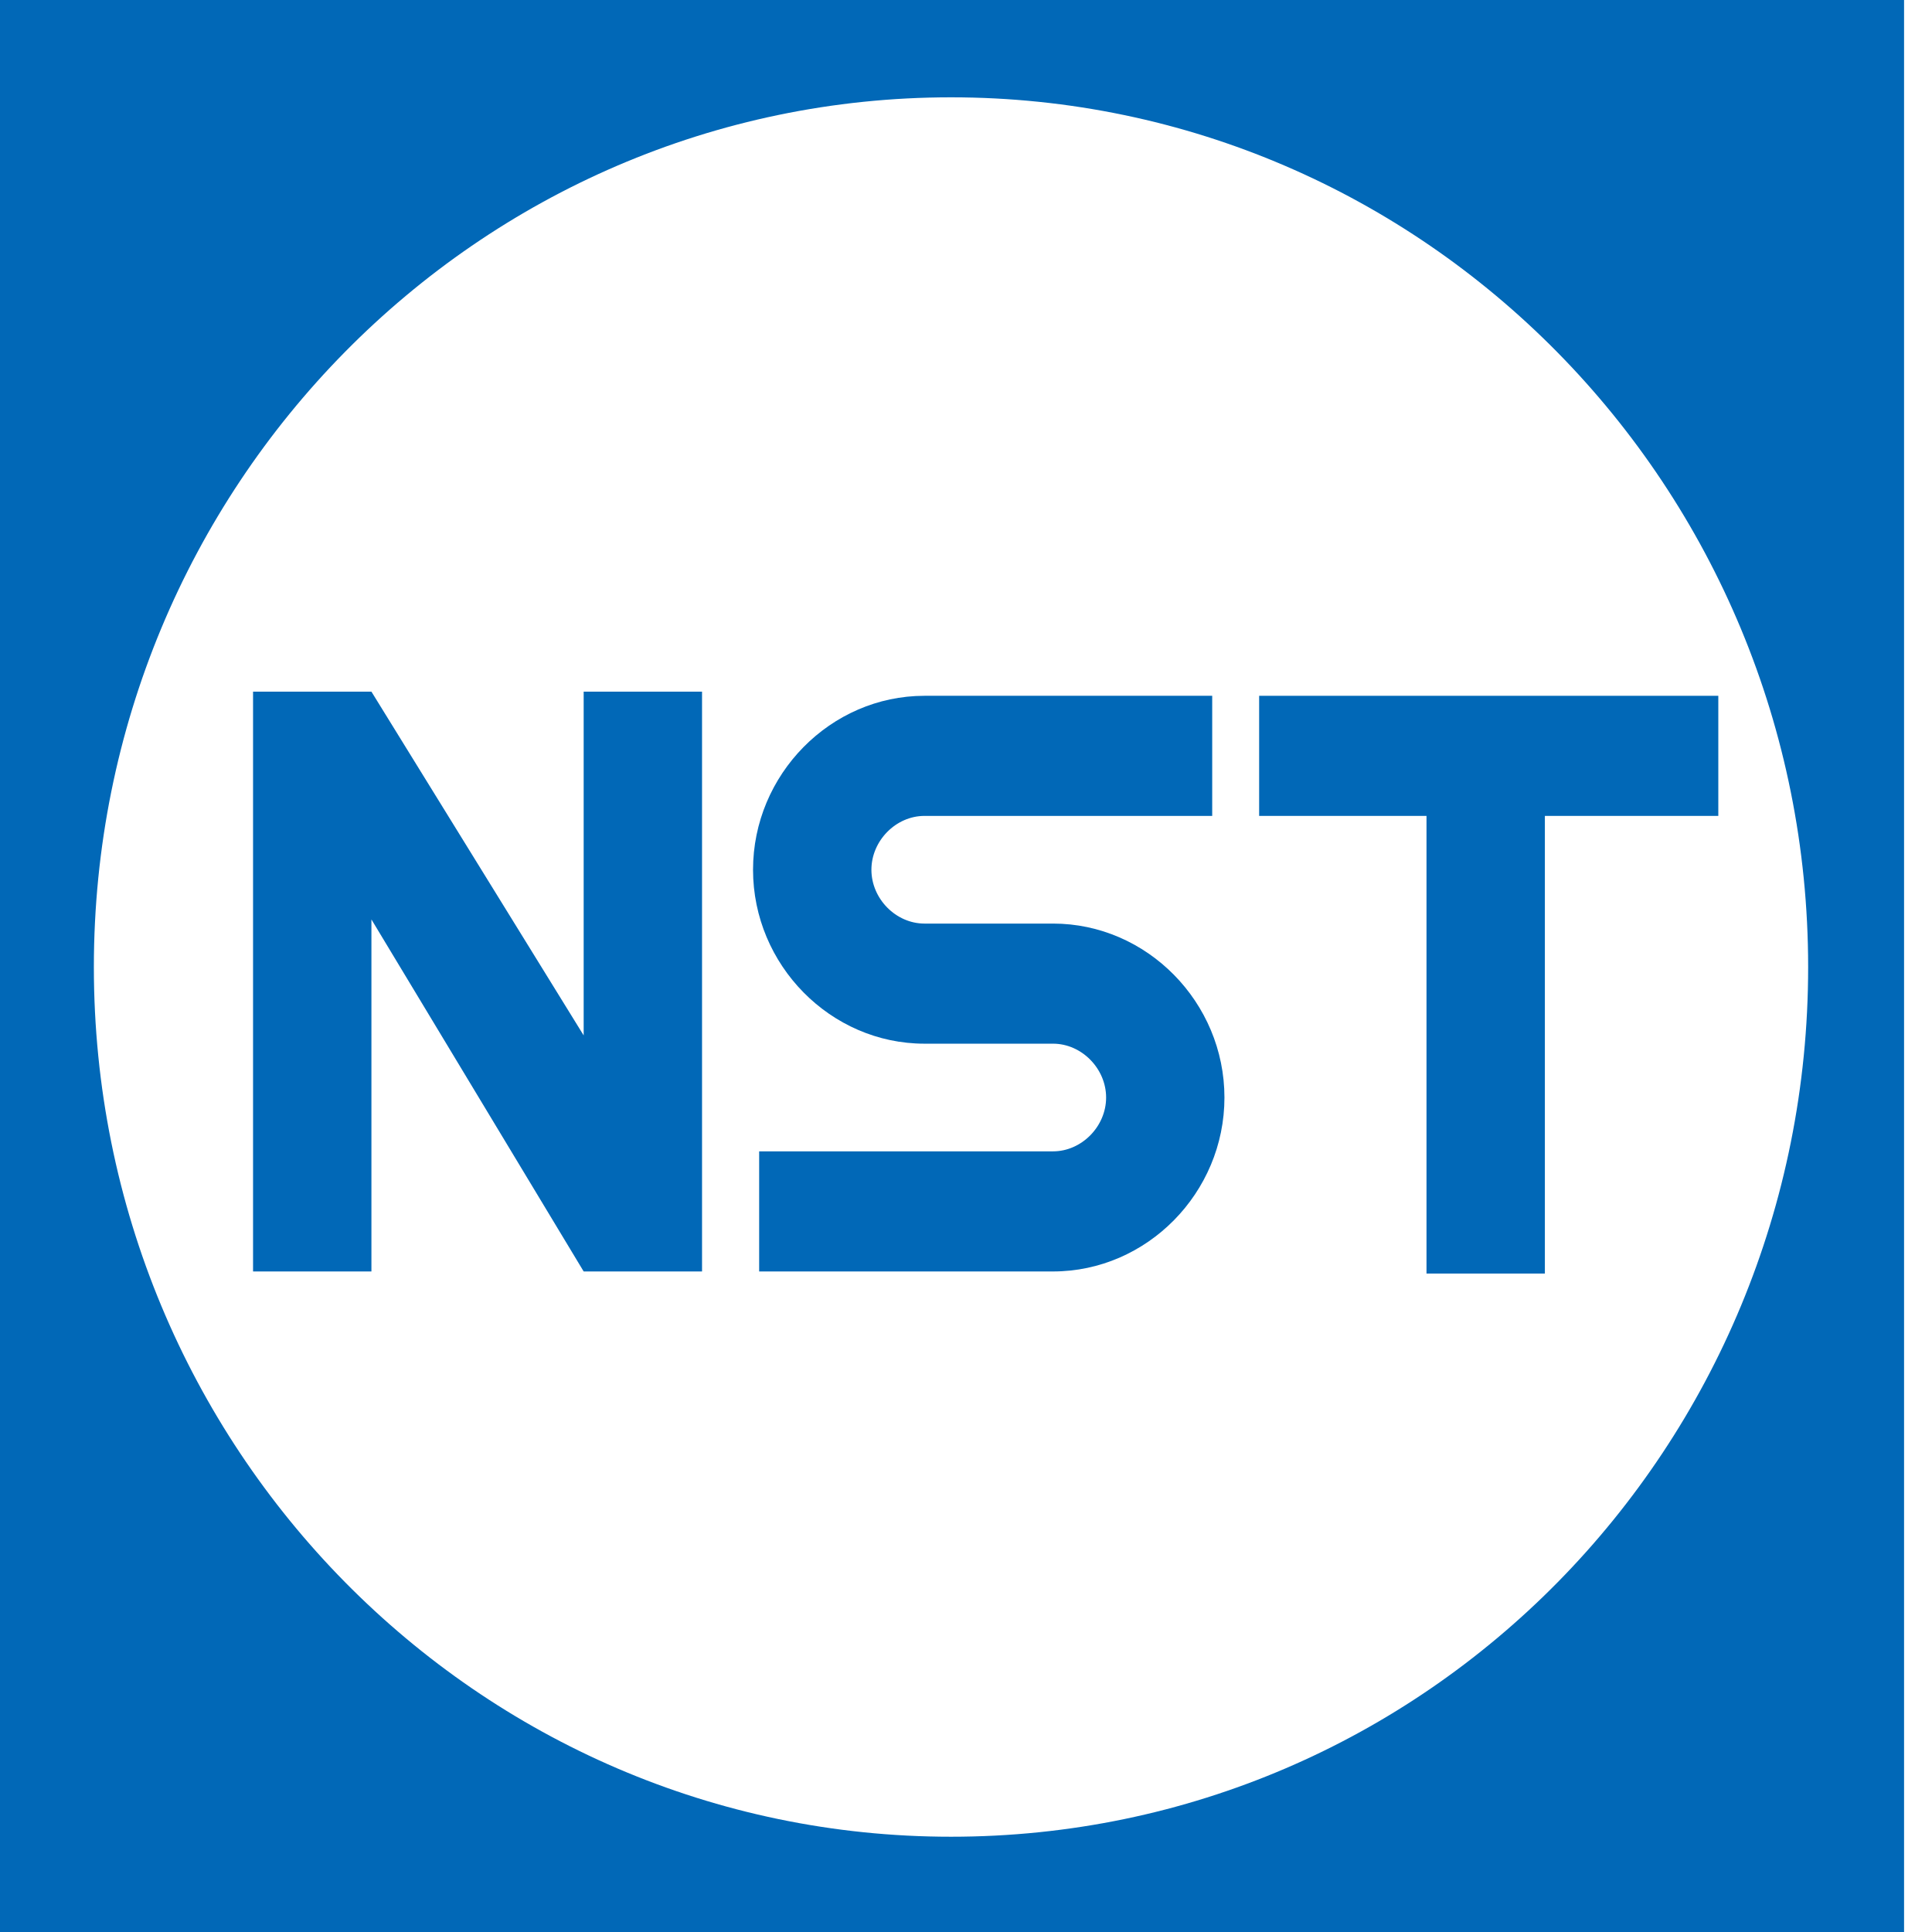 <svg width="48" height="48" viewBox="0 0 48 48" fill="none" xmlns="http://www.w3.org/2000/svg">
<path d="M0 0V48H47.306V0H0ZM23.628 45.633C11.864 45.633 2.332 35.961 2.332 24.026C2.332 12.09 11.864 2.418 23.628 2.418C35.391 2.418 44.923 12.09 44.923 24.026C44.923 35.961 35.441 45.633 23.628 45.633Z" fill="#0168B7"/>
<path d="M26.162 22.946H22.968C22.258 22.946 21.65 22.329 21.65 21.609C21.65 20.888 22.258 20.271 22.968 20.271H30.117V17.287H22.968C20.636 17.287 18.709 19.242 18.709 21.609C18.709 23.975 20.636 25.93 22.968 25.93H26.162C26.872 25.93 27.481 26.547 27.481 27.268C27.481 27.988 26.872 28.605 26.162 28.605H18.861V31.589H26.162C28.495 31.589 30.421 29.634 30.421 27.268C30.421 24.901 28.495 22.946 26.162 22.946Z" fill="#0168B7"/>
<path d="M31.283 20.271H35.441V31.641H38.382V20.271H42.691V17.287H31.283V20.271Z" fill="#0168B7"/>
<path d="M14.501 25.724L9.228 17.184H6.287V31.589H9.228V22.843L14.501 31.589H17.442V17.184H14.501V25.724Z" fill="#0168B7"/>
</svg>
